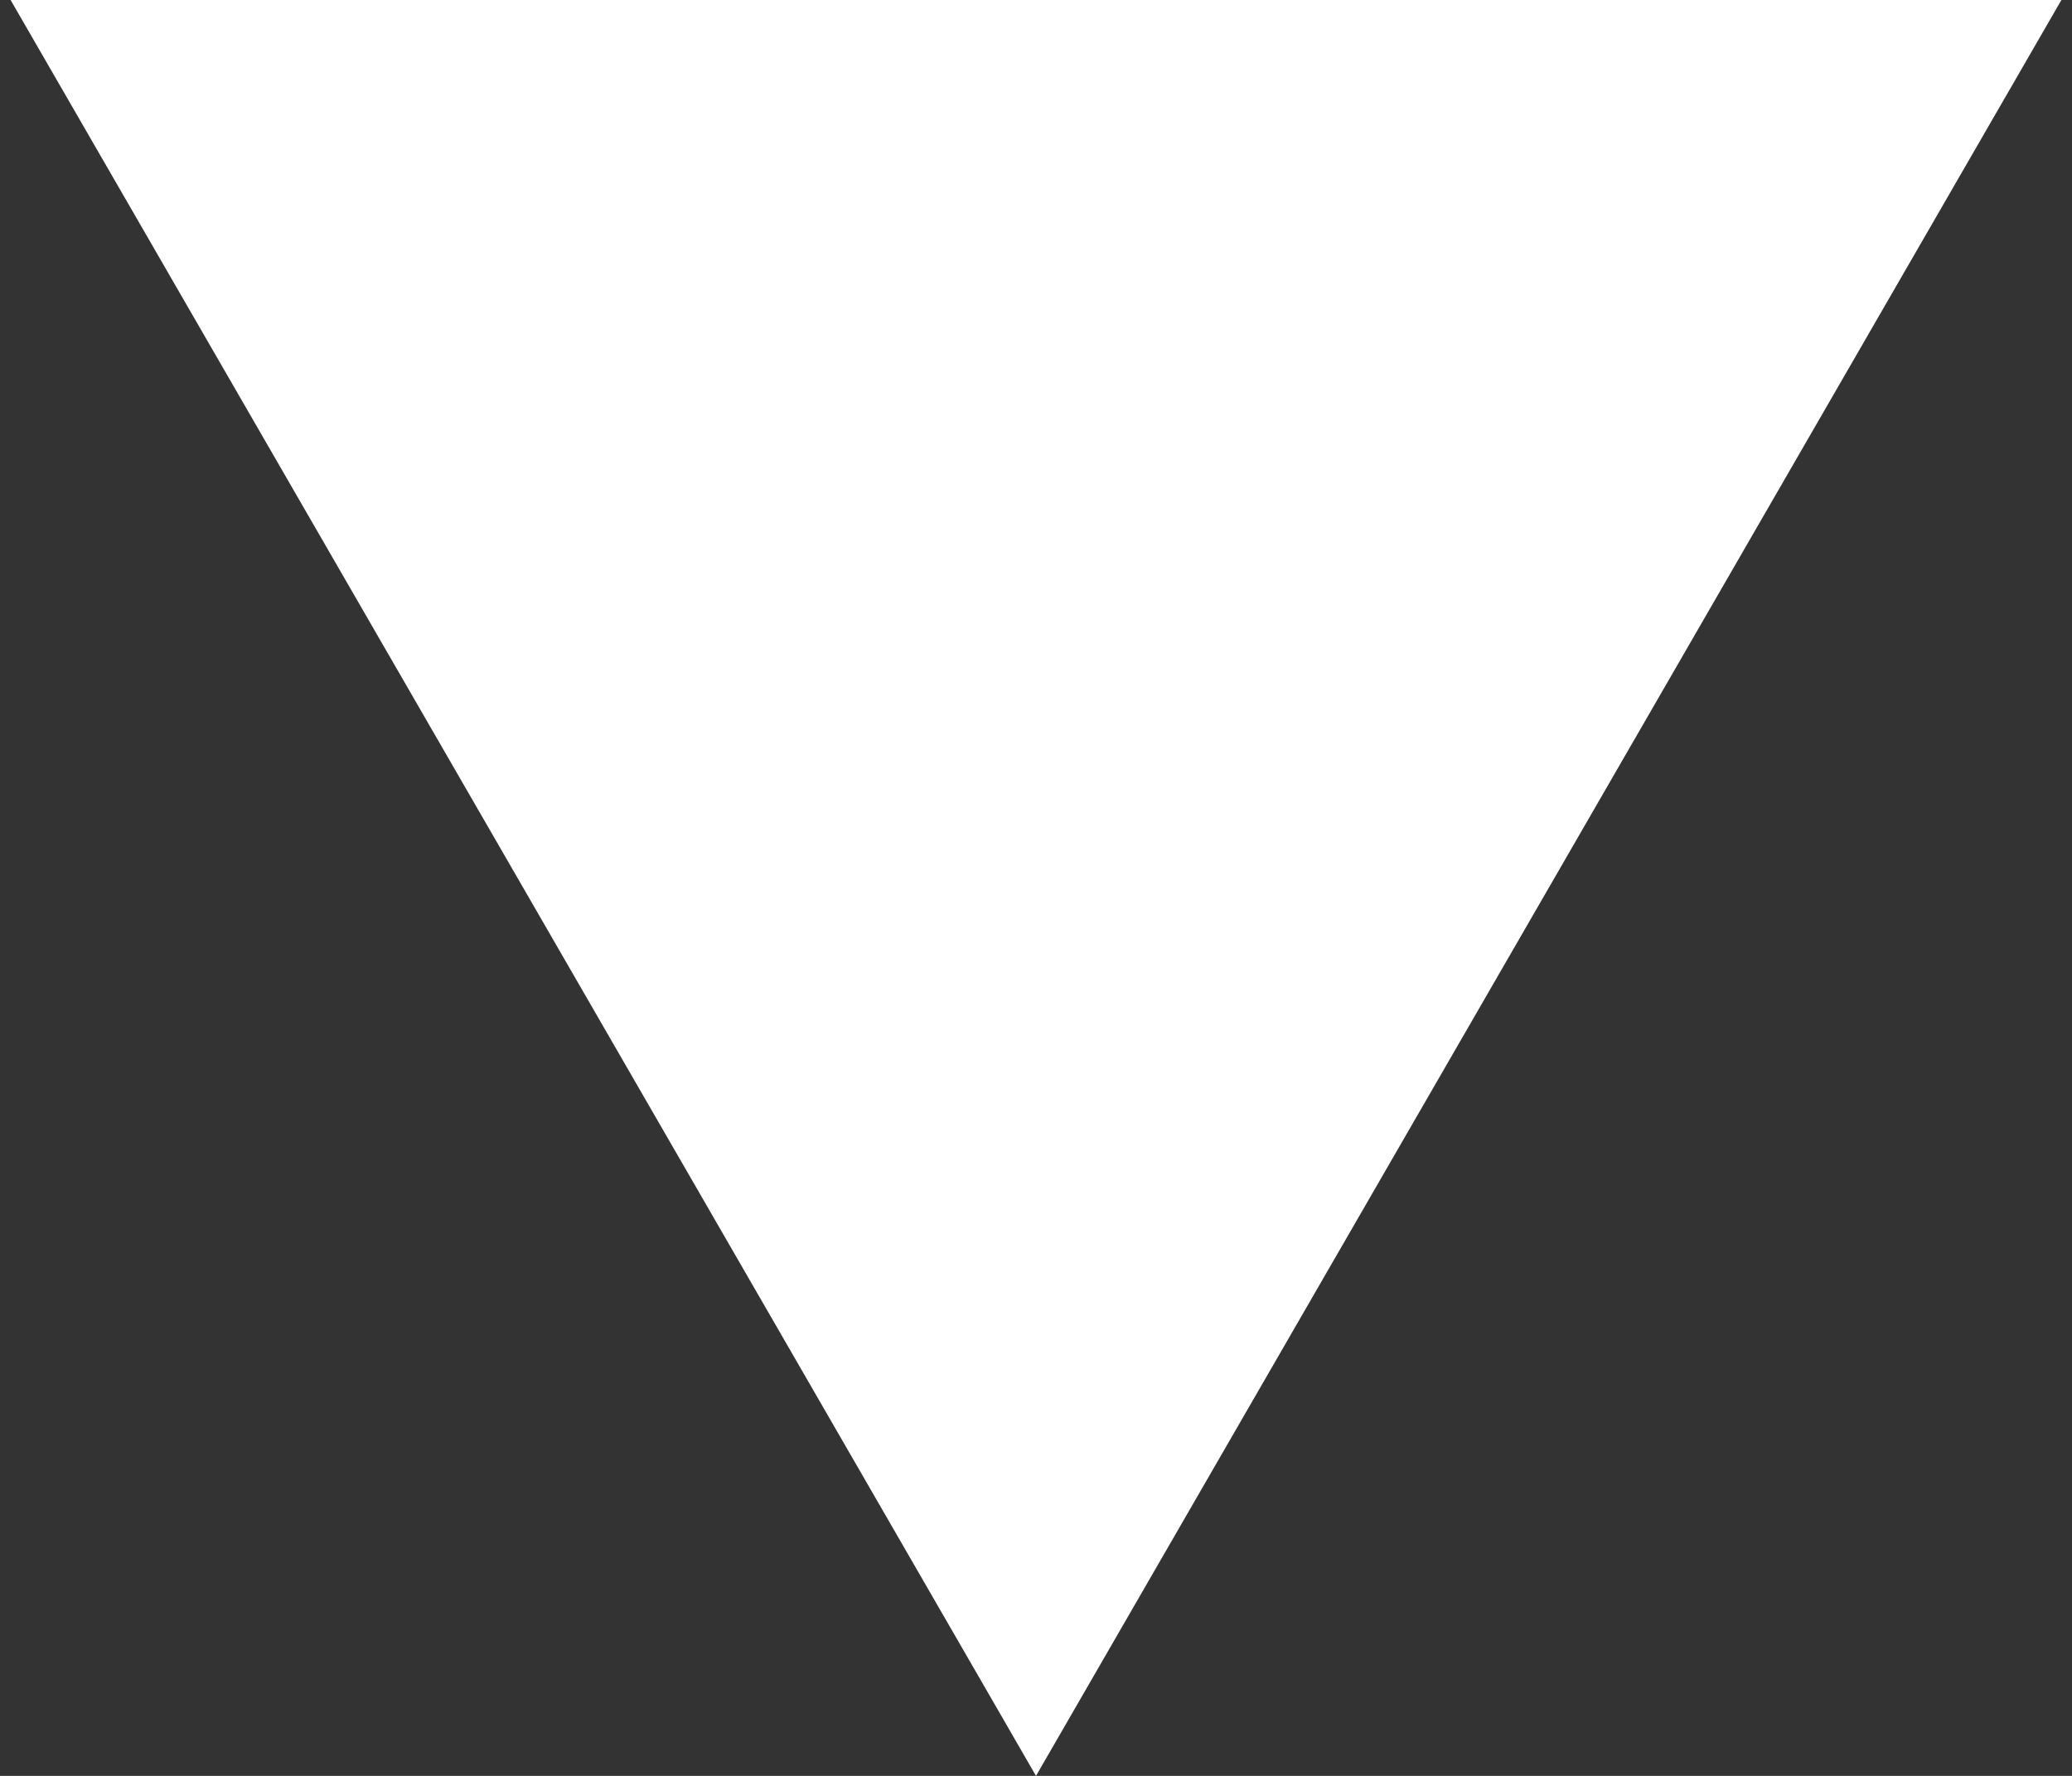 <svg width="42" height="36" viewBox="0 0 42 36" fill="none" xmlns="http://www.w3.org/2000/svg">
<rect x="0" y="0" width="42" height="36" fill="#333333" stroke="none"/>
<path d="M21 36L0.215 -3.91519e-06L41.785 -2.81098e-07L21 36Z" fill="white"/>
</svg>
